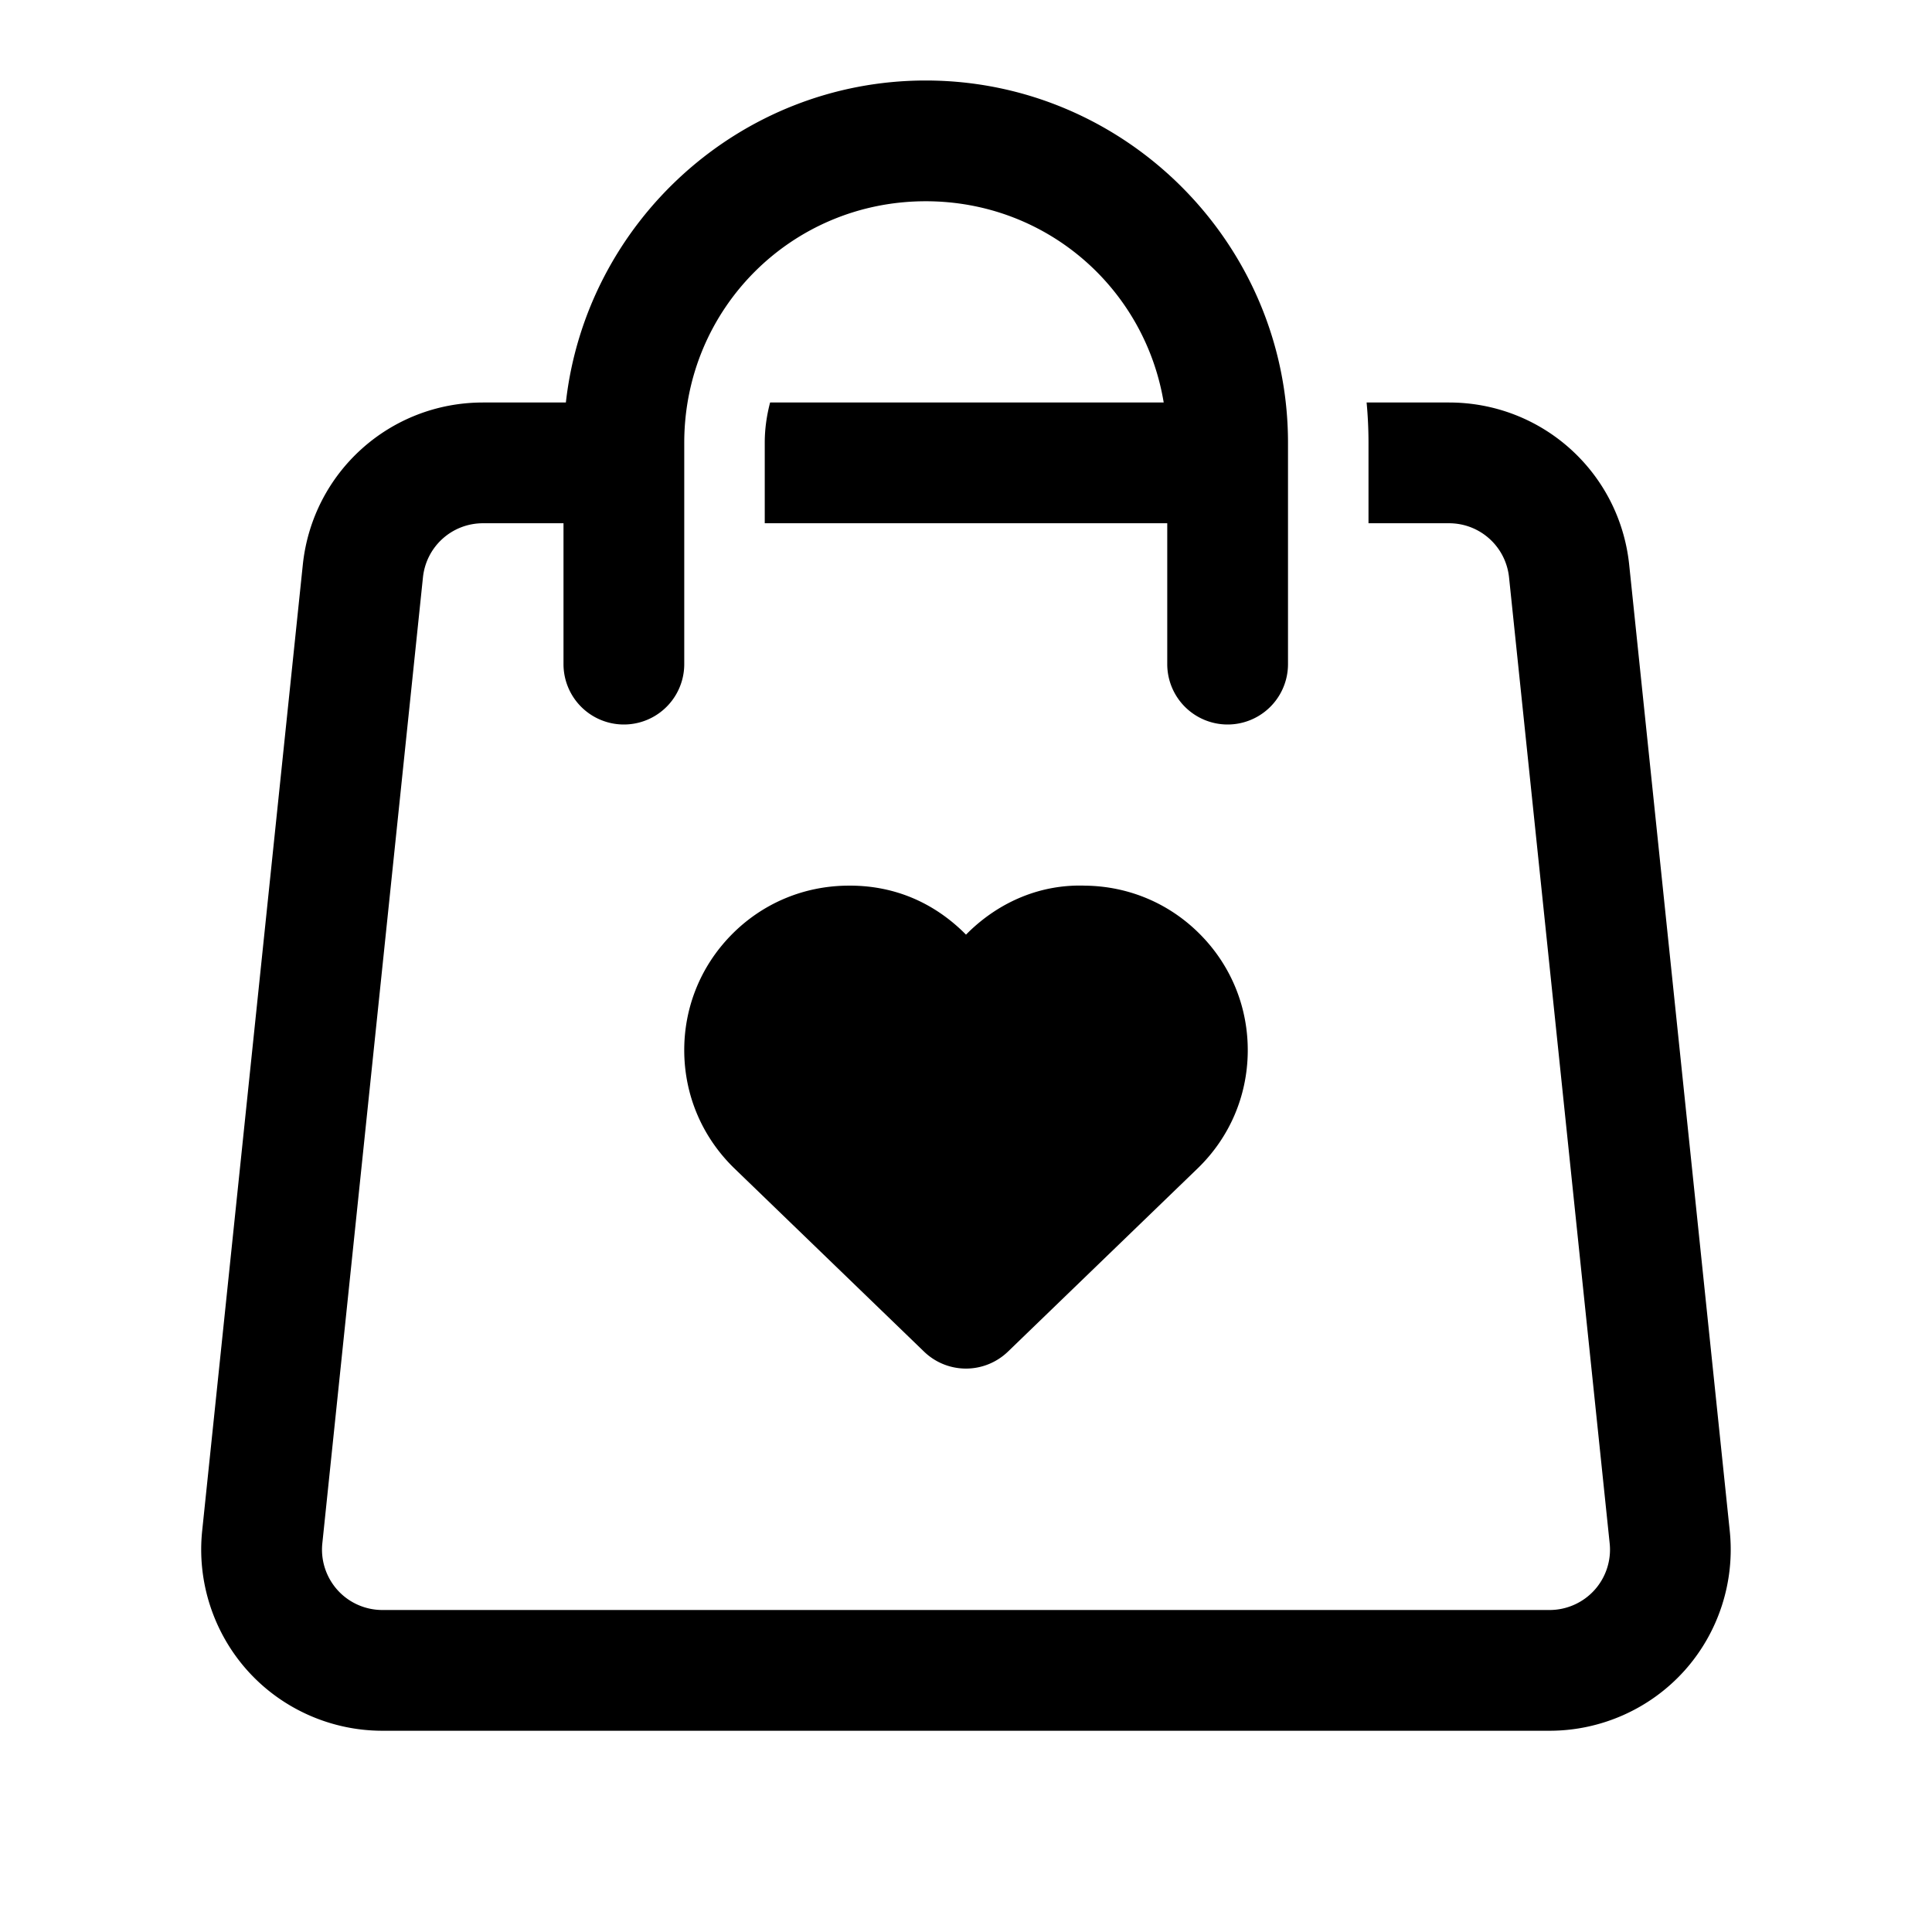 <svg xmlns="http://www.w3.org/2000/svg"  viewBox="0 0 48 48" width="18px" height="18px"><path d="M 23 2 C 18.385 2 14.56 5.514 14.059 10 L 12 10 C 9.688 10 7.763 11.733 7.523 14.033 L 5.023 38.033 C 4.891 39.298 5.304 40.567 6.156 41.514 C 7.008 42.459 8.228 43 9.5 43 L 38.5 43 C 39.772 43 40.992 42.459 41.844 41.514 C 42.696 40.568 43.107 39.298 42.975 38.033 L 40.477 14.033 C 40.237 11.733 38.312 10 36 10 L 33.953 10 C 33.984 10.33 34 10.664 34 11 L 34 13 L 36 13 C 36.771 13 37.412 13.579 37.492 14.346 L 39.992 38.346 C 40.036 38.768 39.898 39.19 39.615 39.504 C 39.331 39.819 38.924 40 38.5 40 L 9.5 40 C 9.076 40 8.67 39.82 8.387 39.506 C 8.103 39.191 7.964 38.768 8.008 38.346 L 10.508 14.346 C 10.588 13.579 11.229 13 12 13 L 14 13 L 14 16.5 A 1.5 1.5 0 1 0 17 16.5 L 17 11 C 17 7.669 19.669 5 23 5 C 25.99 5 28.44 7.151 28.912 10 L 19.133 10 C 19.049 10.32 19 10.654 19 11 L 19 13 L 29 13 L 29 16.5 A 1.5 1.5 0 1 0 32 16.5 L 32 11 C 32 6.047 27.953 2 23 2 z M 21.037 22.004 C 19.945 22.018 18.924 22.455 18.162 23.236 C 17.399 24.018 16.987 25.049 17 26.141 C 17.014 27.233 17.451 28.253 18.238 29.021 L 22.957 33.58 C 23.248 33.861 23.624 34.002 24 34.002 C 24.375 34.002 24.752 33.86 25.043 33.58 L 29.768 29.016 C 30.55 28.253 30.987 27.233 31 26.141 C 31.013 25.05 30.601 24.017 29.838 23.236 C 29.076 22.454 28.054 22.017 26.963 22.004 C 25.859 21.964 24.838 22.401 24.057 23.164 L 24 23.221 L 23.943 23.164 C 23.162 22.402 22.175 21.984 21.037 22.004 z"/></svg>